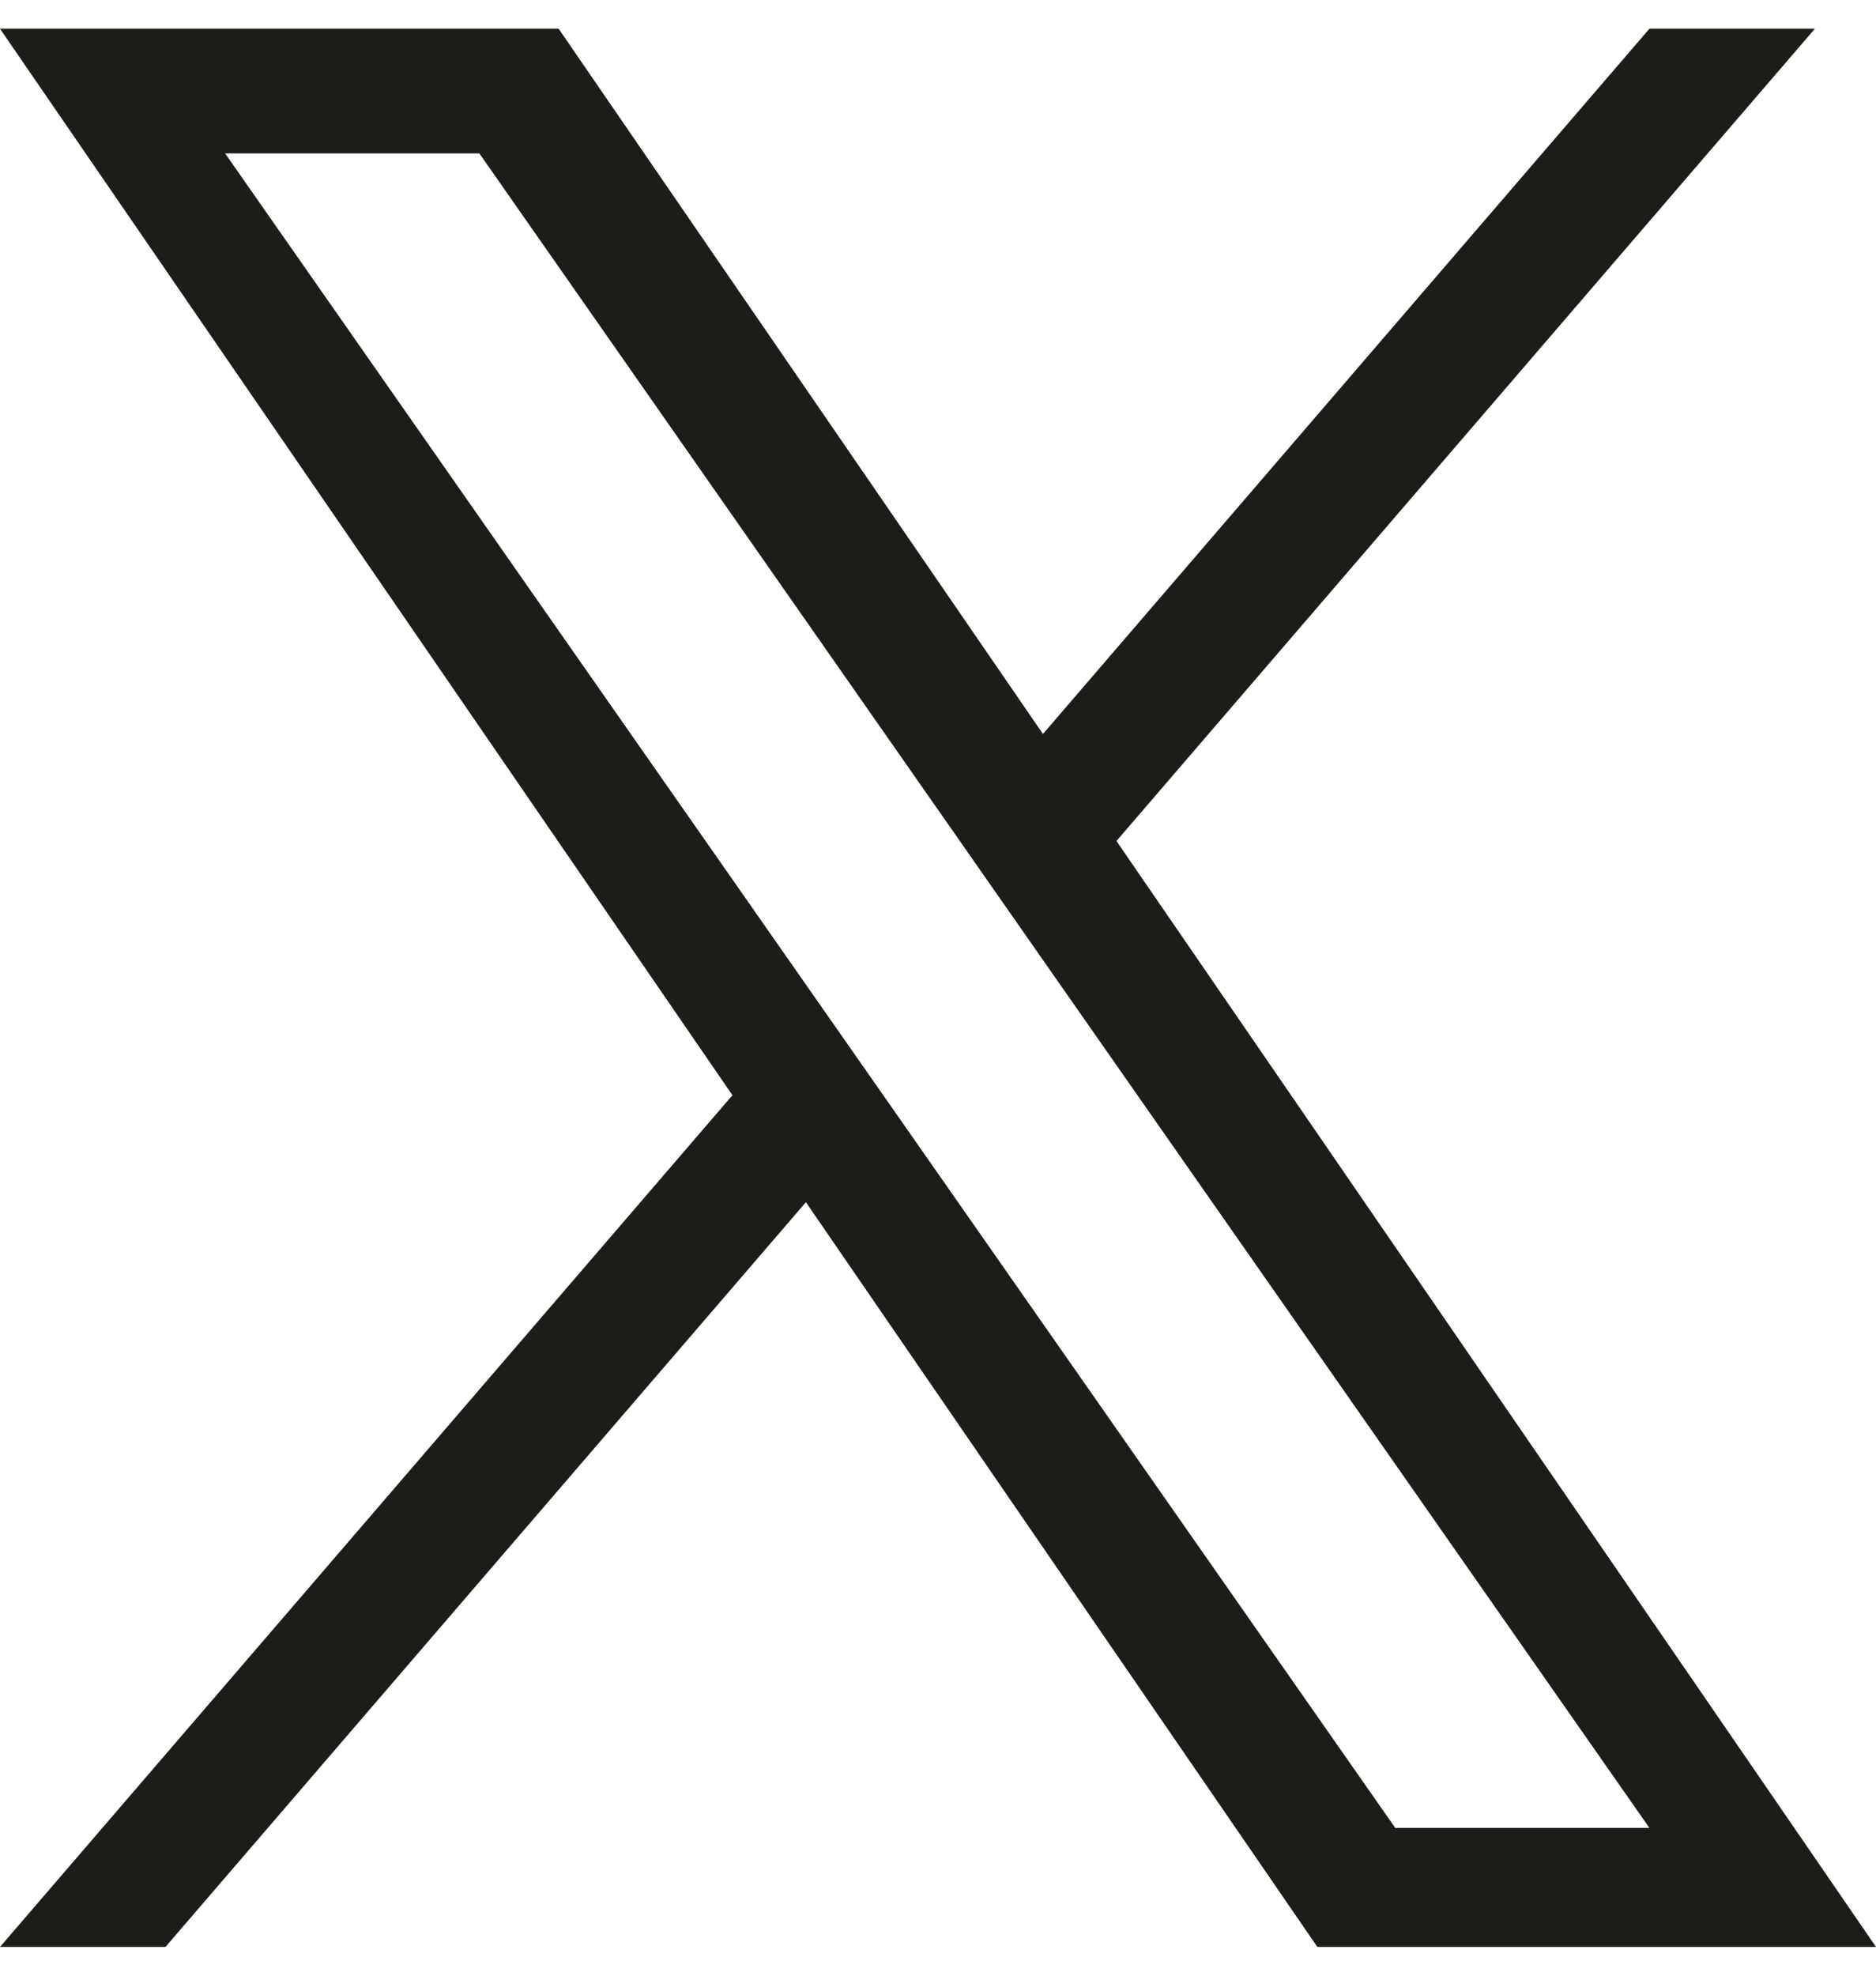 <svg width="19" height="20" viewBox="0 0 19 20" fill="none" xmlns="http://www.w3.org/2000/svg">
<g id="X Logo">
<path id="Vector" d="M11.308 8.513L18.381 0.291H16.705L10.563 7.43L5.658 0.291H0L7.418 11.087L0 19.709H1.676L8.162 12.17L13.342 19.709H19L11.307 8.513H11.308ZM9.012 11.182L8.26 10.107L2.28 1.553H4.855L9.681 8.456L10.432 9.531L16.705 18.504H14.131L9.012 11.182V11.182Z" fill="#1C1D18"/>
</g>
</svg>
